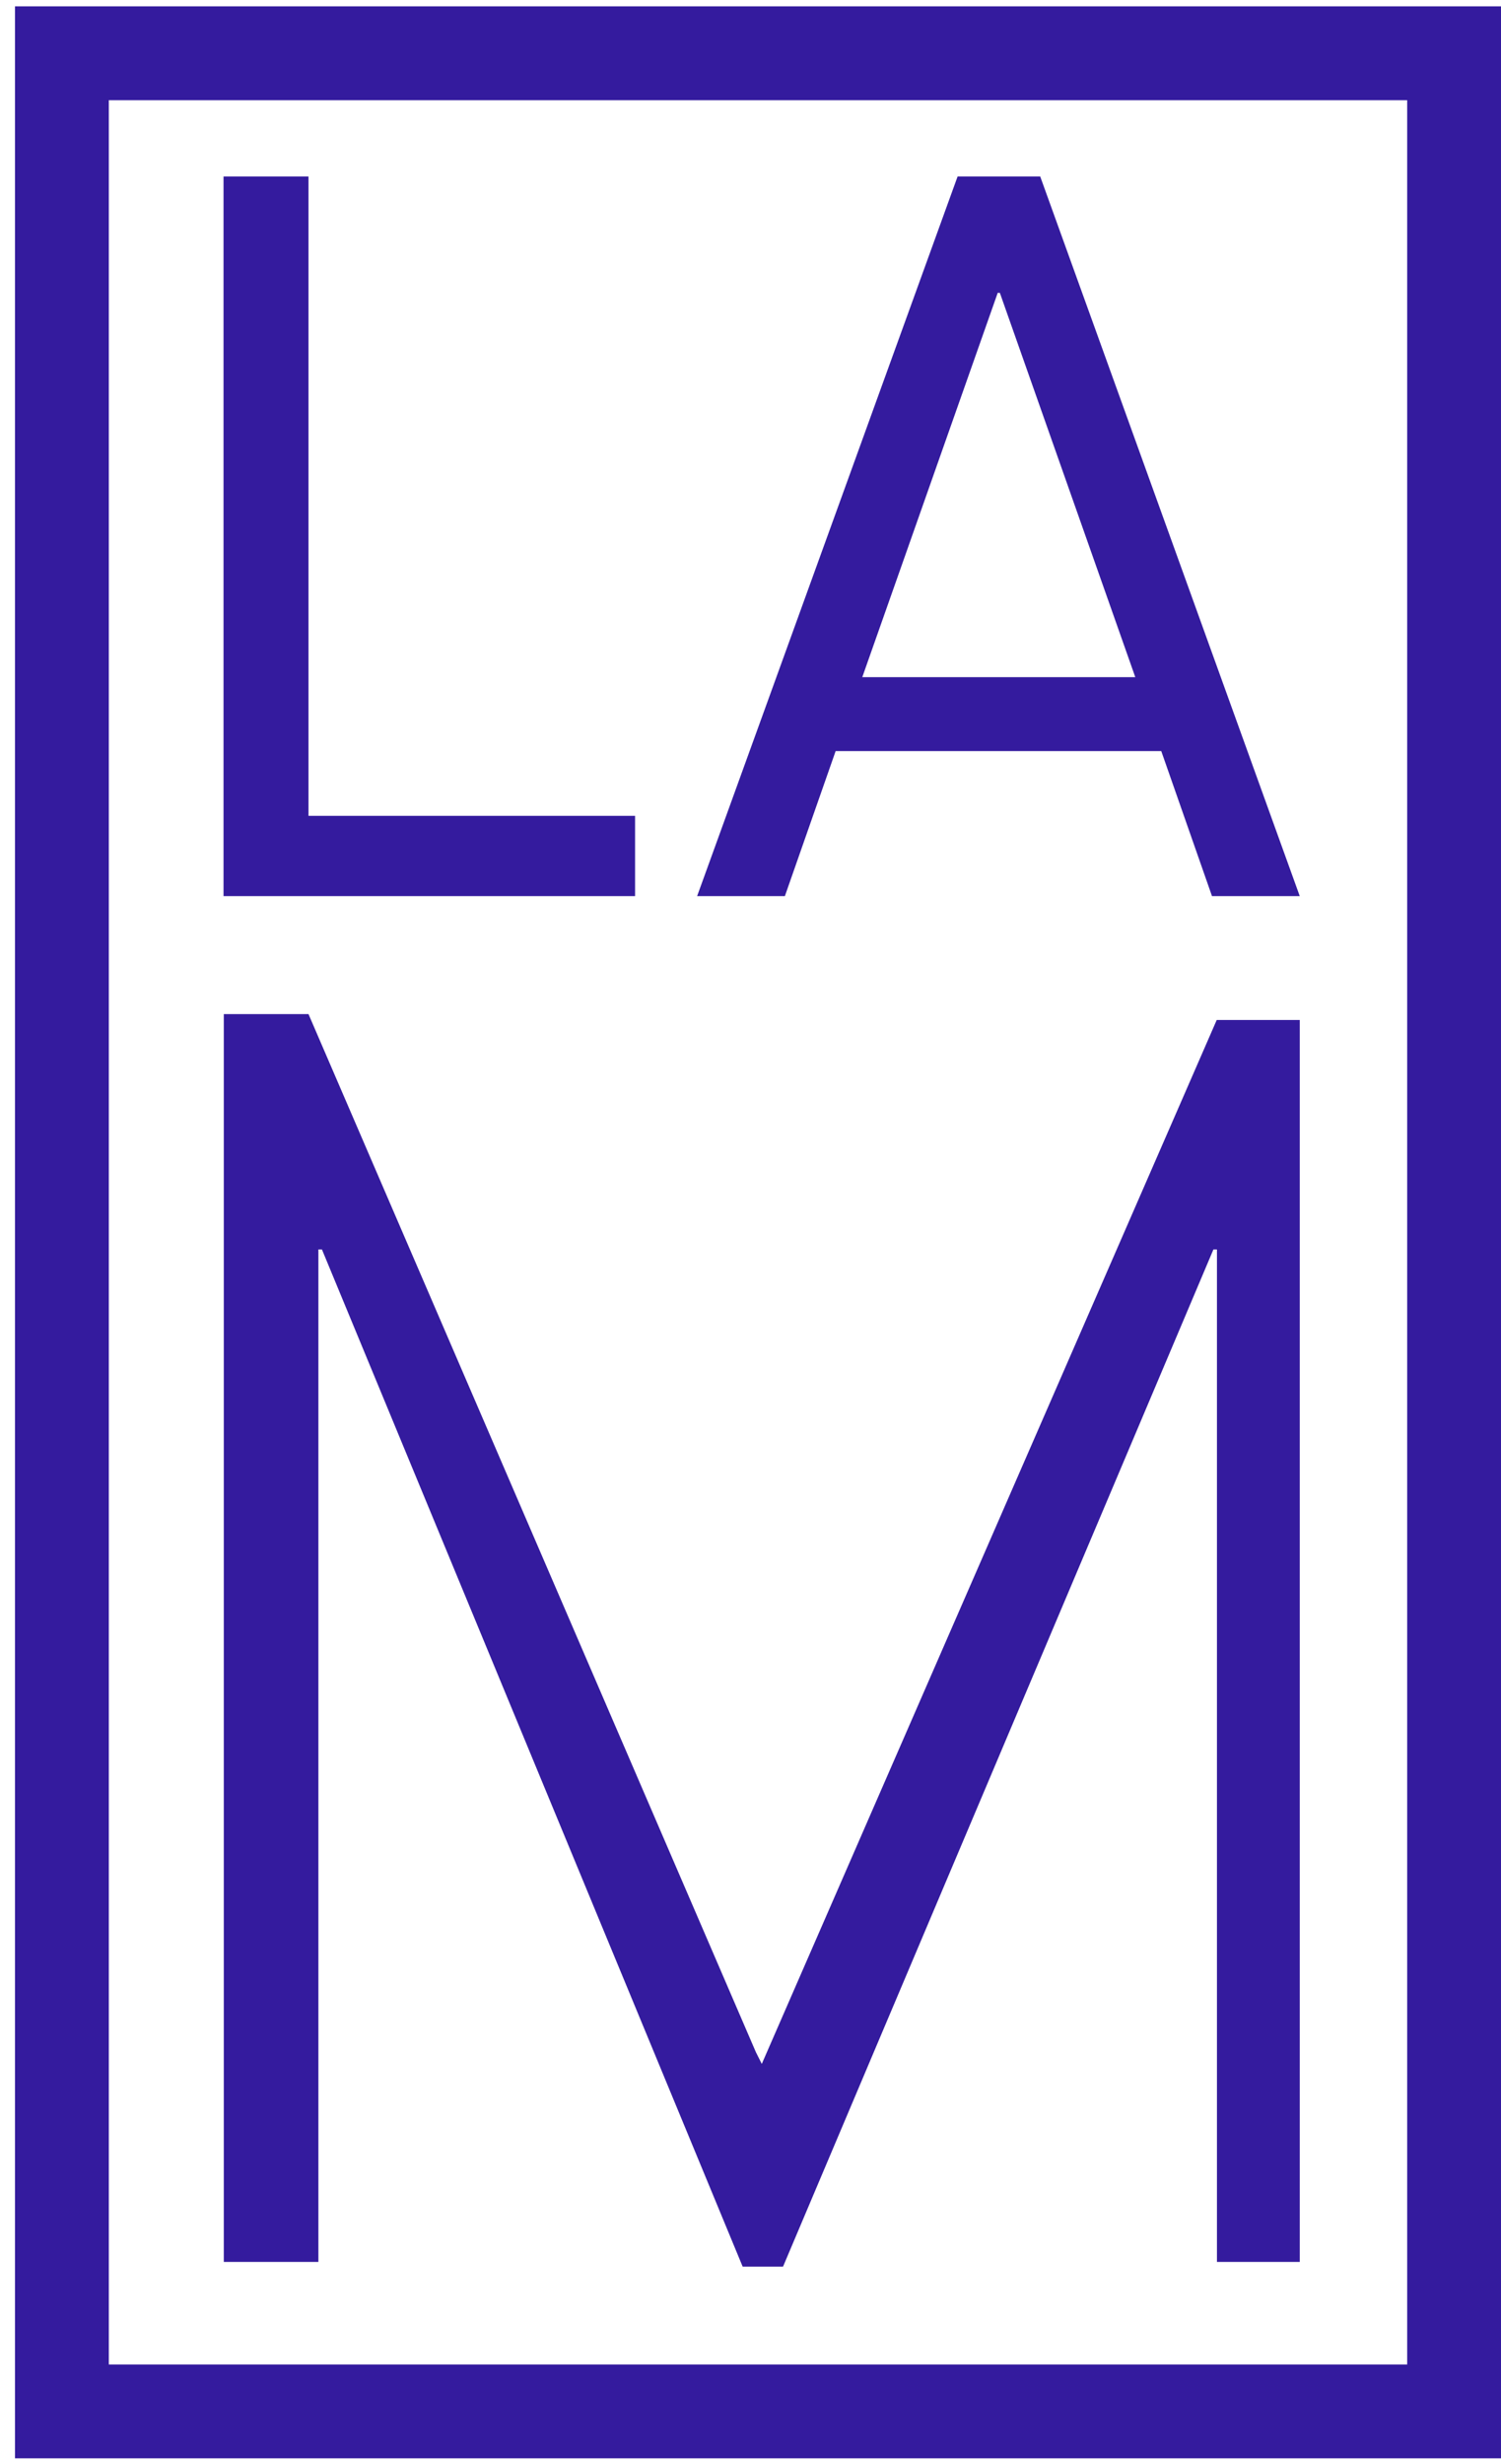 <?xml version="1.0" encoding="UTF-8"?>
<svg xmlns="http://www.w3.org/2000/svg" width="64" height="105" viewBox="0 0 64 105" fill="none">
  <path d="M9.541 7.52H13.153V34.77H27.078V38.19H9.531V7.52H9.541Z" fill="#341B9E"></path>
  <path d="M49.514 32.01H35.63L33.466 38.19H29.724L40.831 7.52H44.352L55.419 38.19H51.677L49.514 32.01ZM48.407 28.86L42.632 12.48H42.541L36.766 28.86H48.407Z" fill="#341B9E"></path>
  <path d="M9.542 43.22H13.154L32.23 87.46L32.481 87.96L51.879 43.47H55.42V96.4H51.889V53.25H51.738L33.387 96.6H31.666L13.727 53.25H13.576V96.4H9.542V43.22Z" fill="#341B9E"></path>
  <path d="M62 2.27H2.64V102.77H62V2.27Z" stroke="#341B9E" stroke-width="4" stroke-miterlimit="10"></path>
</svg>

